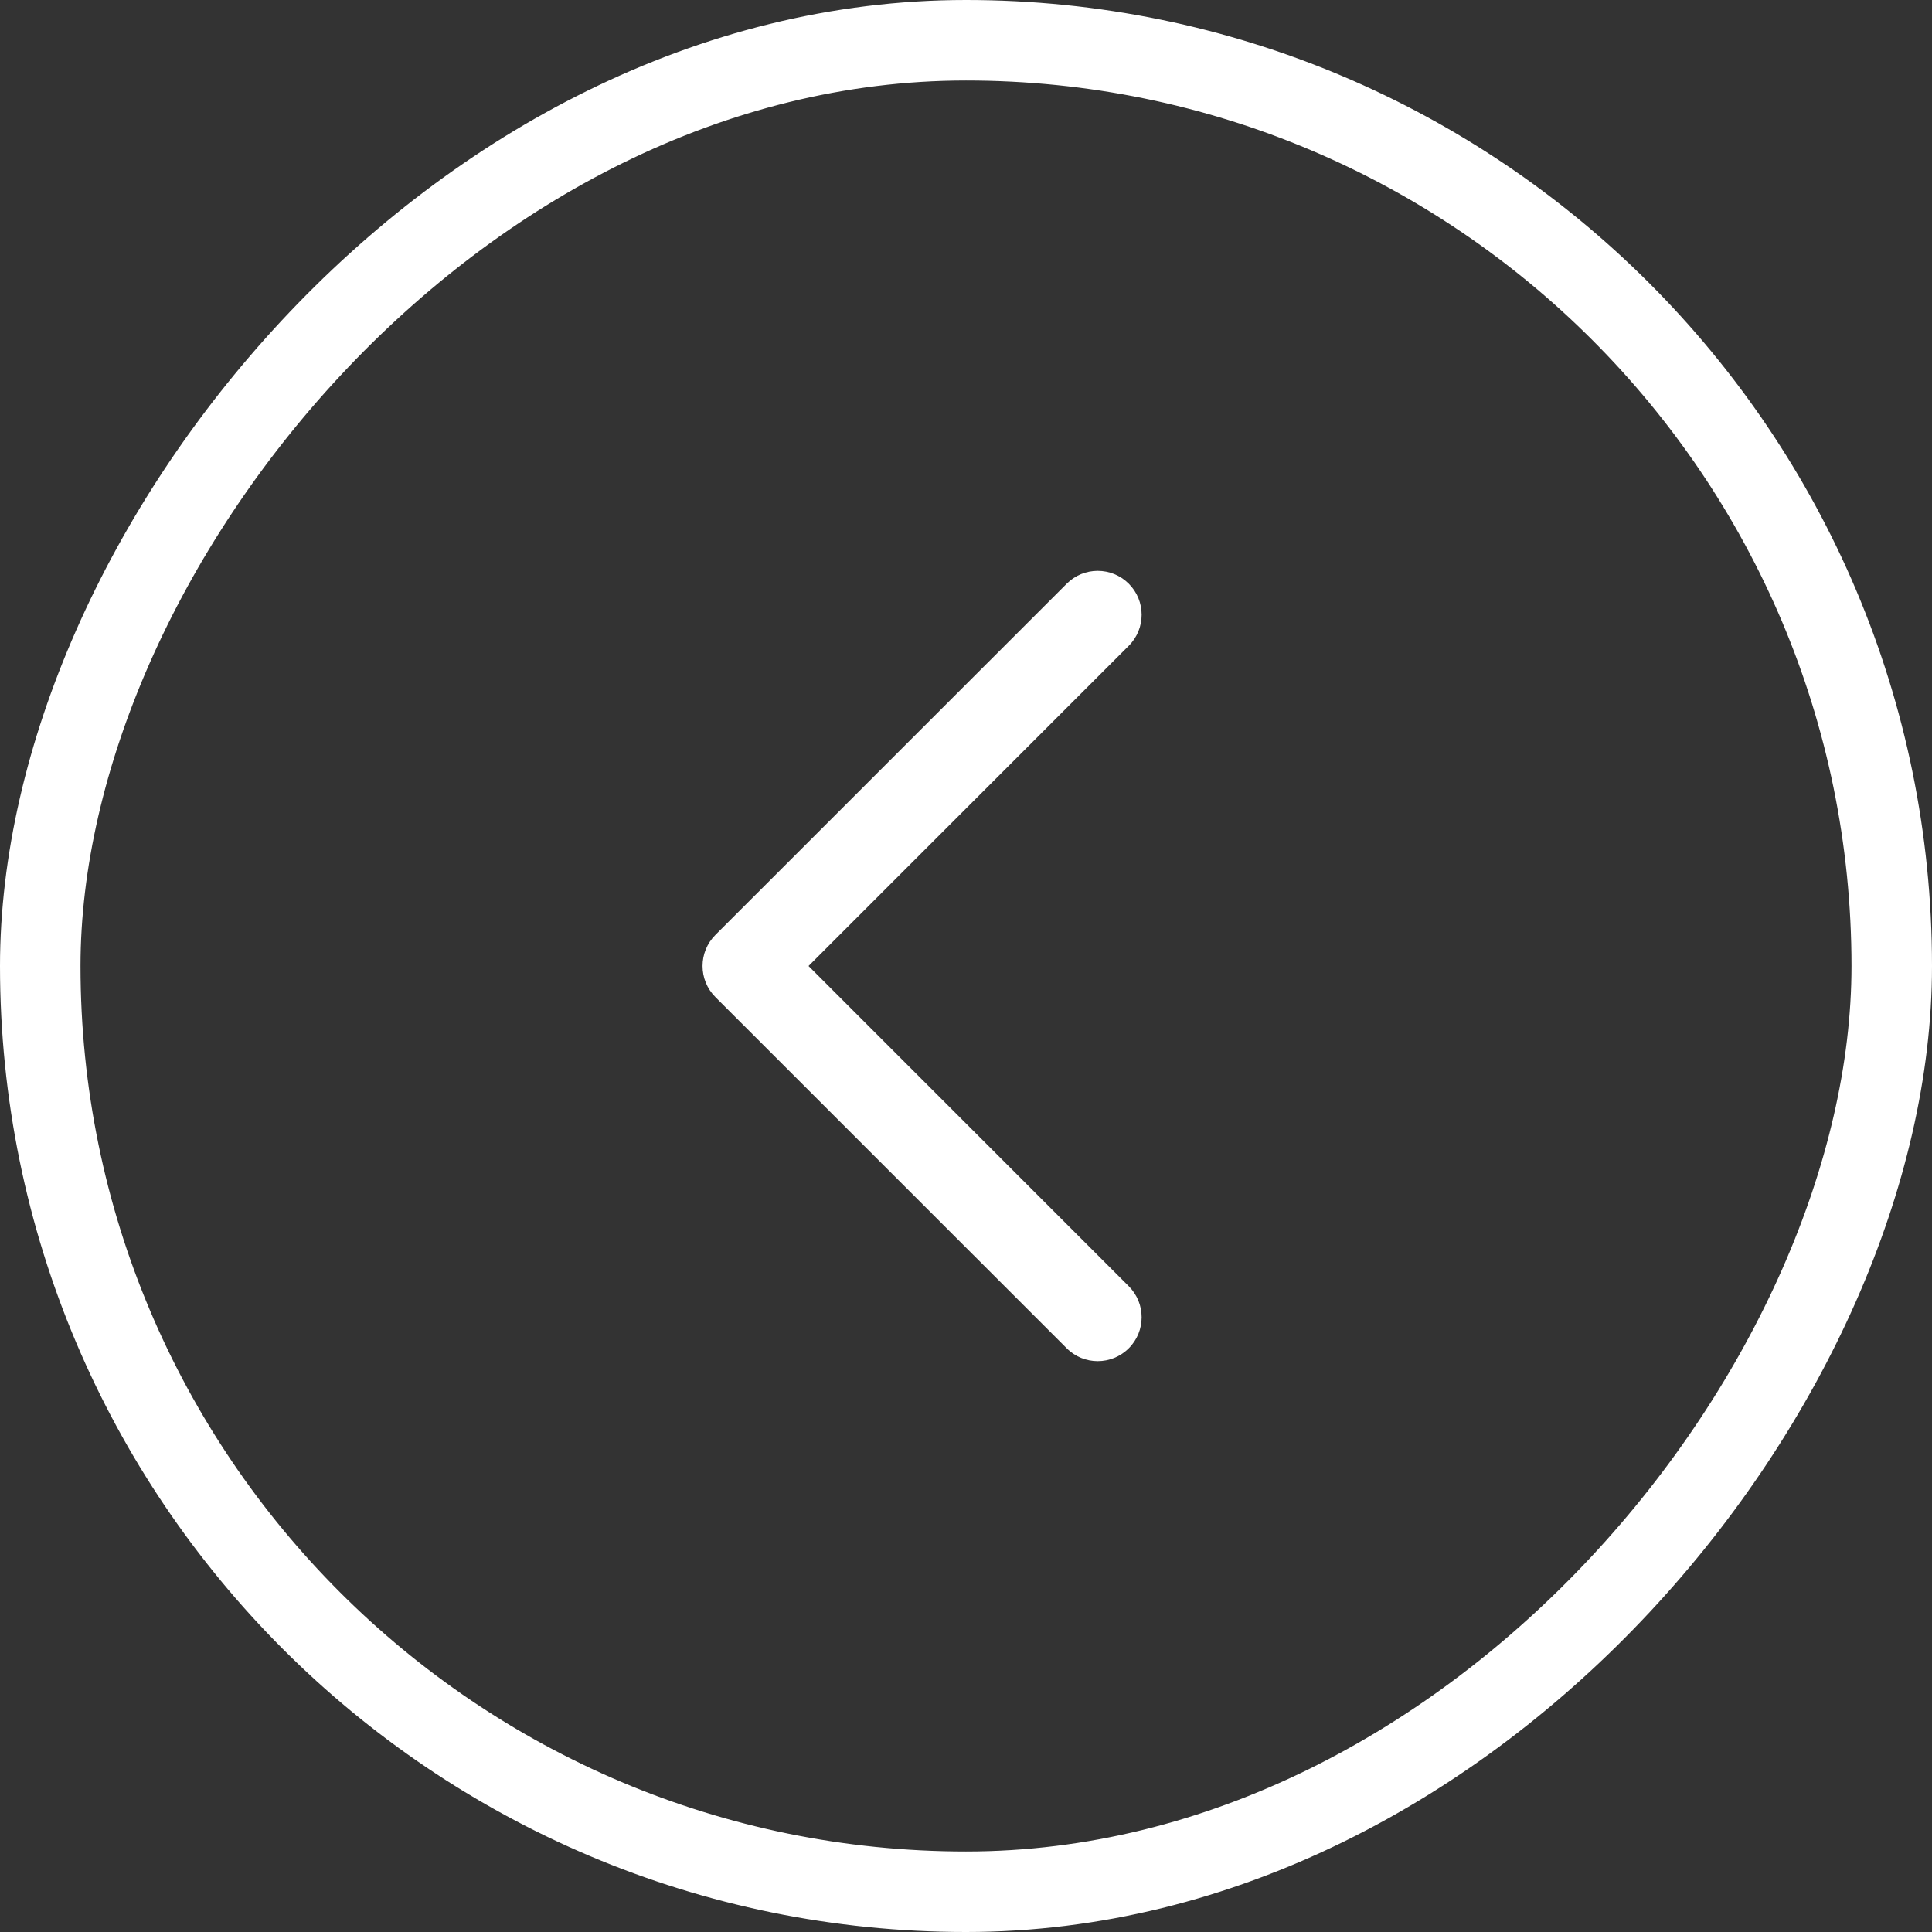 <svg width="24" height="24" viewBox="0 0 24 24" fill="none" xmlns="http://www.w3.org/2000/svg">
<rect x="0" y="0" width="24" height="24" fill="#333333" stroke="none"/>
<rect x="-0.5" y="0.5" width="23" height="23" rx="11.5" transform="matrix(-1 1.74846e-07 1.74846e-07 1 23 8.74228e-08)" stroke="white"/>
<path d="M14.022 7.251C14.235 7.464 14.235 7.809 14.022 8.022L10.044 12L14.022 15.978C14.235 16.191 14.235 16.536 14.022 16.749C13.809 16.962 13.463 16.962 13.251 16.749L8.887 12.386C8.674 12.173 8.674 11.827 8.887 11.614L13.251 7.251C13.463 7.038 13.809 7.038 14.022 7.251Z" fill="white"/>
</svg>
